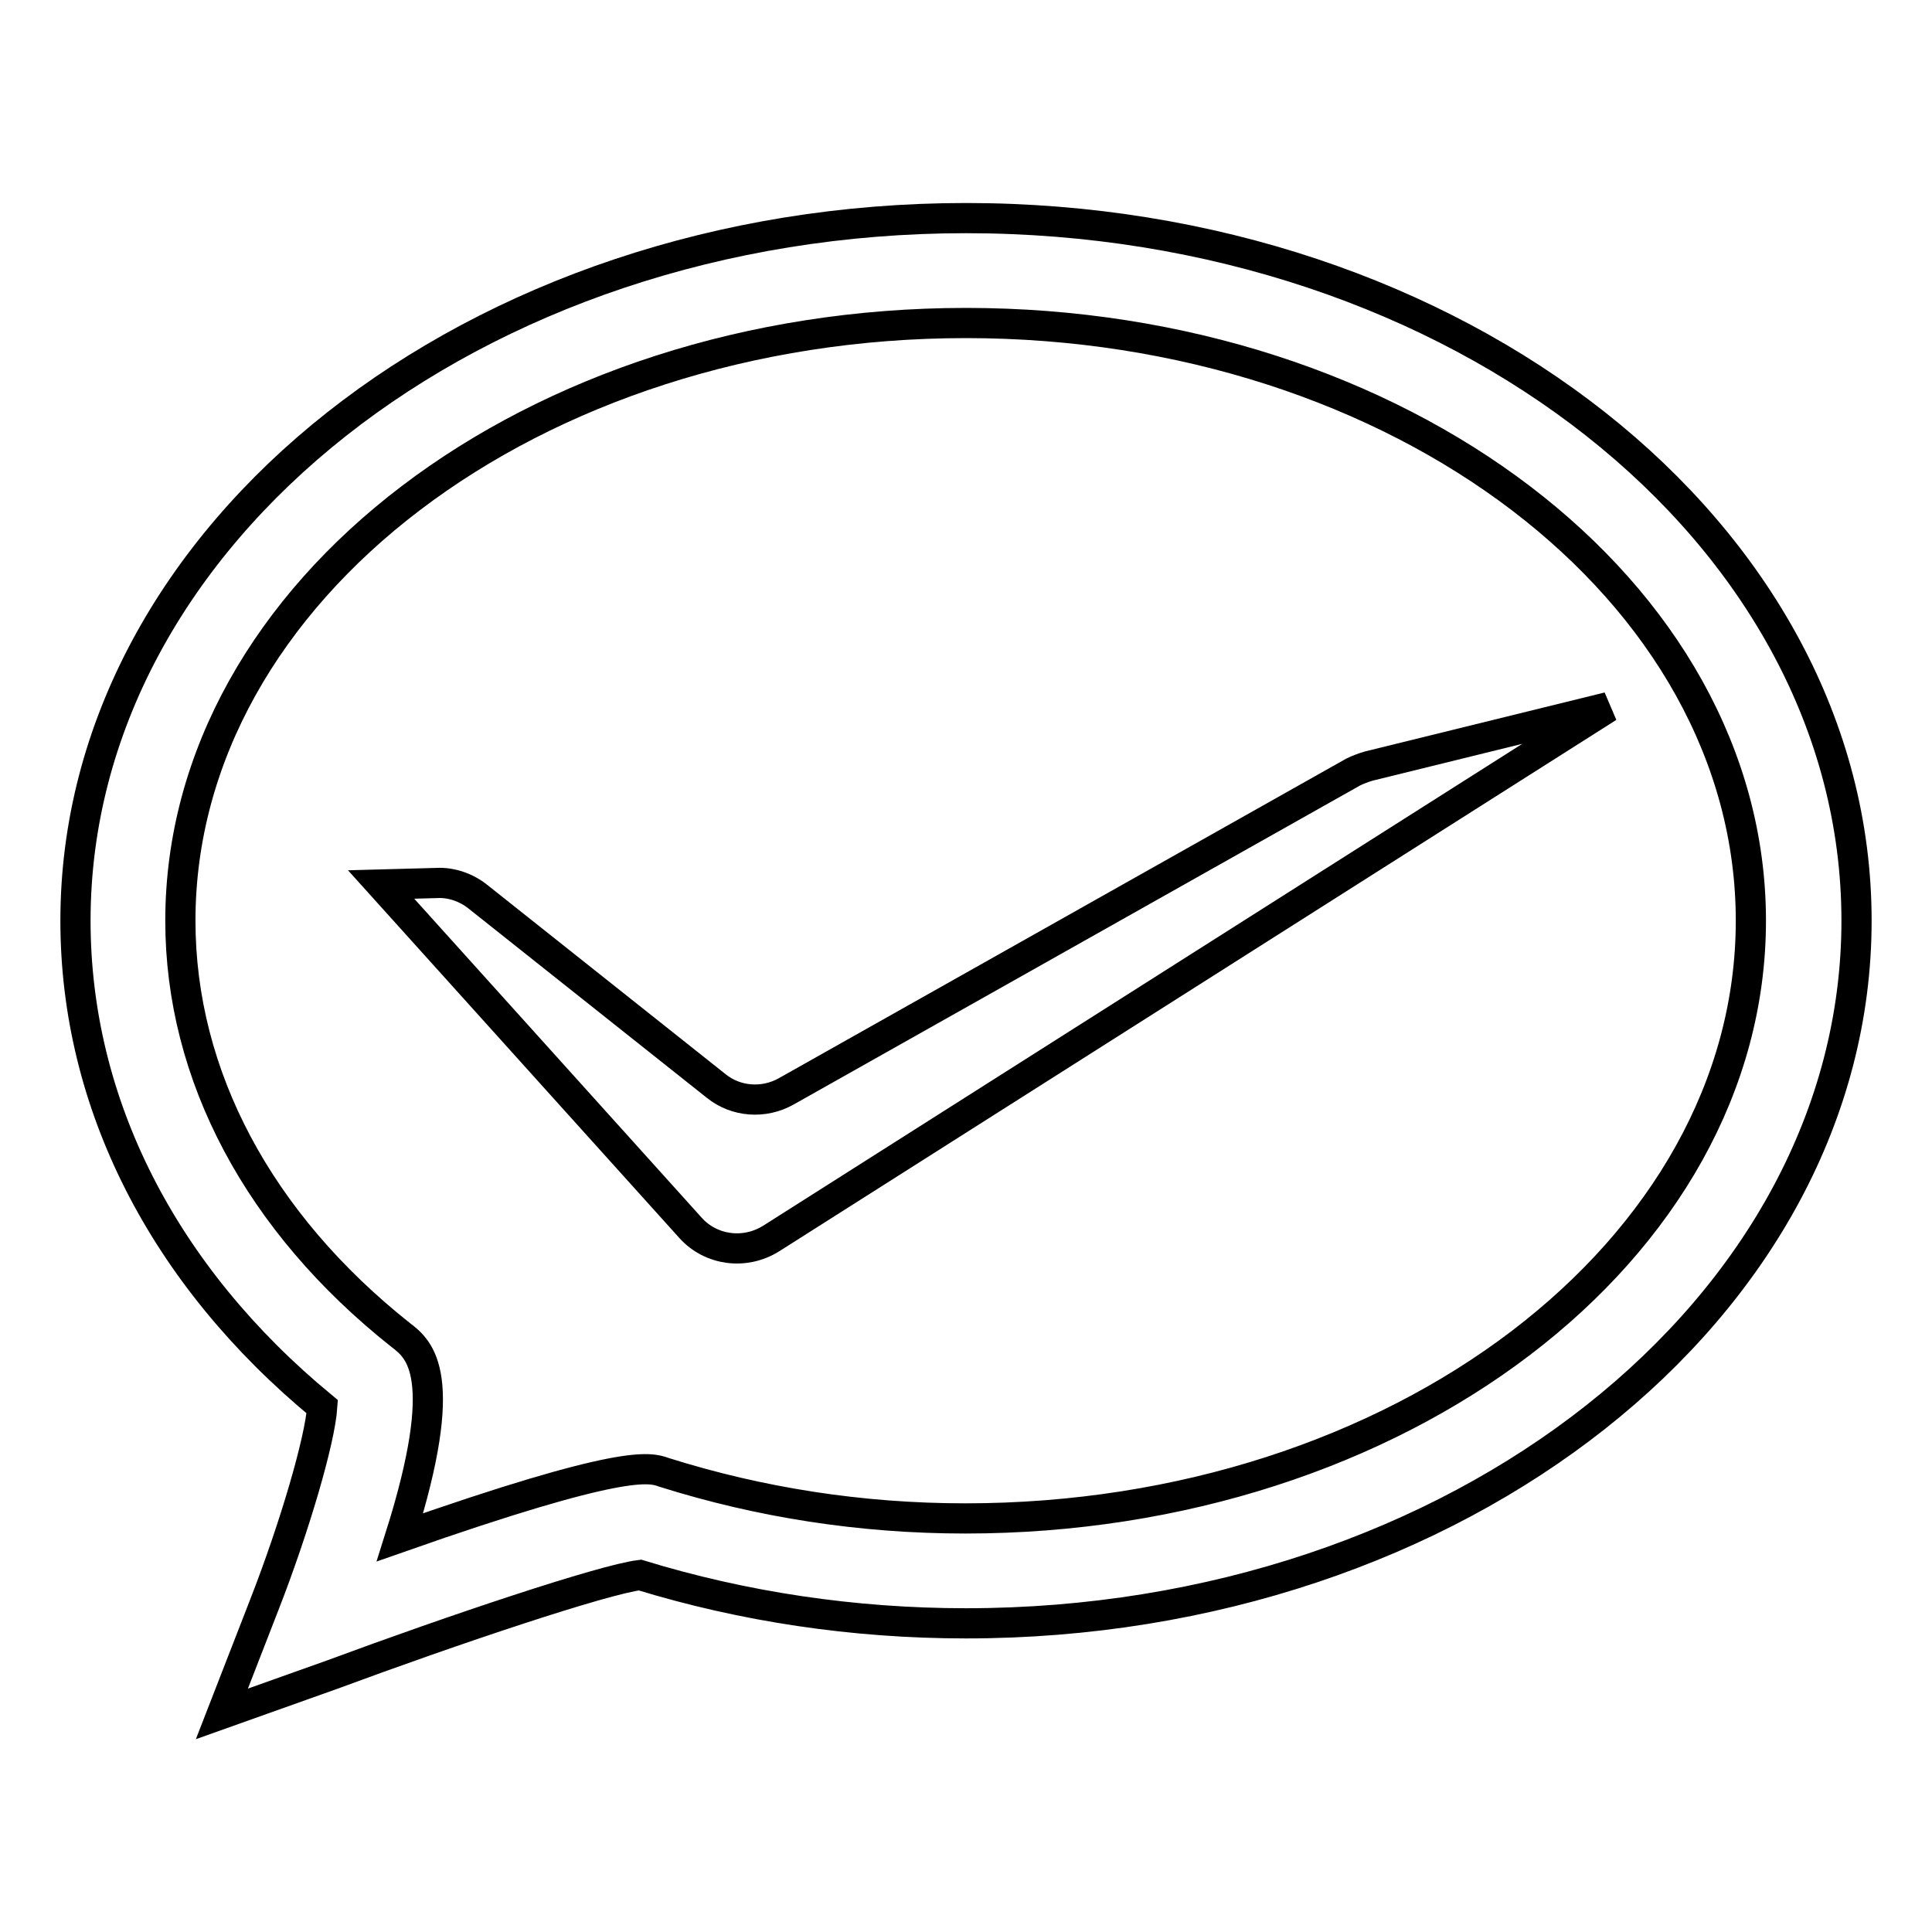 <?xml version="1.0" encoding="utf-8"?>
<!-- Svg Vector Icons : http://www.onlinewebfonts.com/icon -->
<!DOCTYPE svg PUBLIC "-//W3C//DTD SVG 1.1//EN" "http://www.w3.org/Graphics/SVG/1.1/DTD/svg11.dtd">
<svg version="1.1" xmlns="http://www.w3.org/2000/svg" xmlns:xlink="http://www.w3.org/1999/xlink" x="0px" y="0px" viewBox="0 0 256 256" enable-background="new 0 0 256 256" xml:space="preserve">
<g> <path stroke-width="4" fill-opacity="0" stroke="#000000"  d="M29.4,227.1l5.6-14.4c4.1-10.5,7.4-21.9,7.7-26.3C21.6,169,10,146.2,10,122c0-51.3,52.9-93.1,118-93.1 c65.1,0,118,41.7,118,93.1c0,51.3-52.9,93.1-118,93.1c-14.9,0-29.5-2.2-43.2-6.4c-4.9,0.6-24.6,7.2-40.8,13.2L29.4,227.1z  M128,42.8C70.6,42.8,23.9,78.3,23.9,122c0,20.5,10.4,40,29.2,54.9c2.5,1.9,6.7,5.3-0.1,26.8c29.6-10.4,33.1-9.3,35-8.6 c12.7,4,26.1,6.1,39.9,6.1c57.4,0,104.1-35.5,104.1-79.2S185.4,42.8,128,42.8z"/> <path stroke-width="4" fill-opacity="0" stroke="#000000"  d="M213.1,93.7l-31.7,7.8c-0.7,0.2-1.5,0.5-2.1,0.8l-75.1,42.3c-3,1.7-6.7,1.4-9.3-0.7l-31.6-25.1 c-1.5-1.2-3.5-1.9-5.4-1.8l-7.4,0.2l41,45.5c2.7,3,7.2,3.6,10.7,1.4L213.1,93.7z"/></g>
</svg>